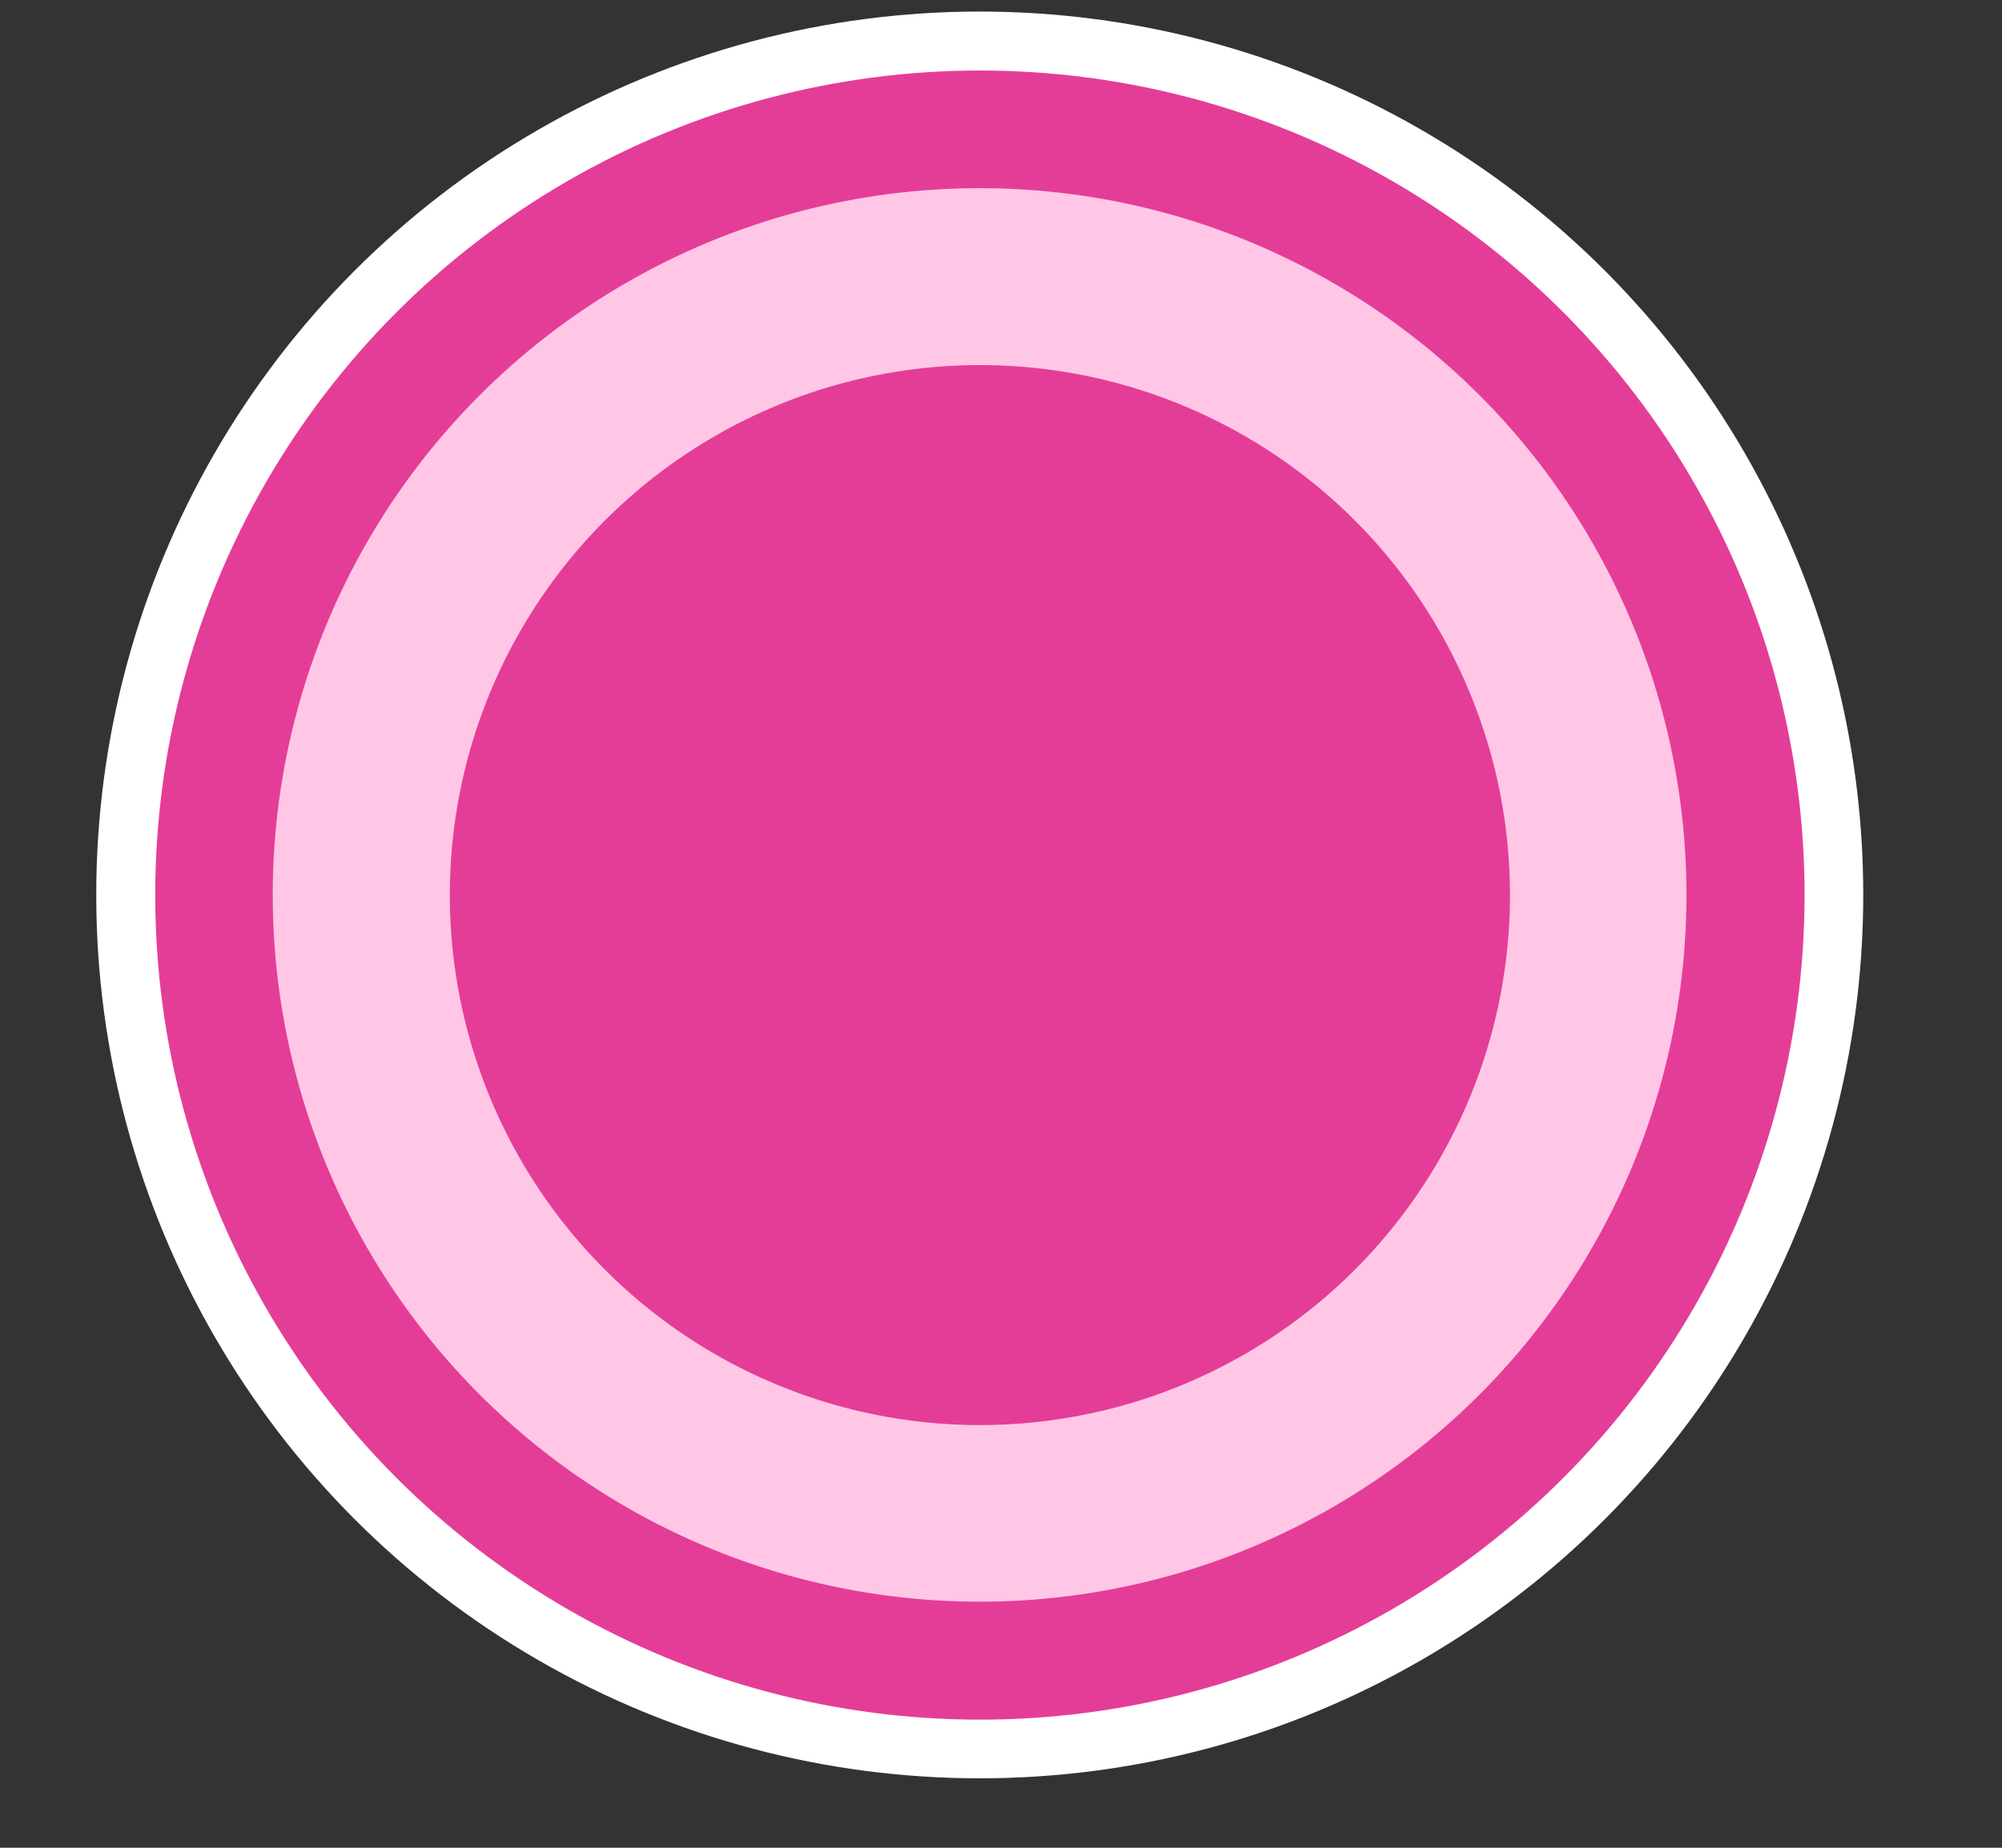 <?xml version="1.0" encoding="UTF-8"?> <svg xmlns="http://www.w3.org/2000/svg" width="13" height="12" viewBox="0 0 13 12" fill="none"><rect x="0" y="0" width="13" height="12" fill="#333333" stroke="none"/><circle cx="6.362" cy="5.812" r="5.737" fill="white"></circle><circle cx="6.363" cy="5.813" r="5.355" fill="#E43D98"></circle><circle cx="6.361" cy="5.812" r="4.59" fill="#FFC7E5"></circle><circle cx="6.363" cy="5.813" r="3.442" fill="#E43D98"></circle></svg> 